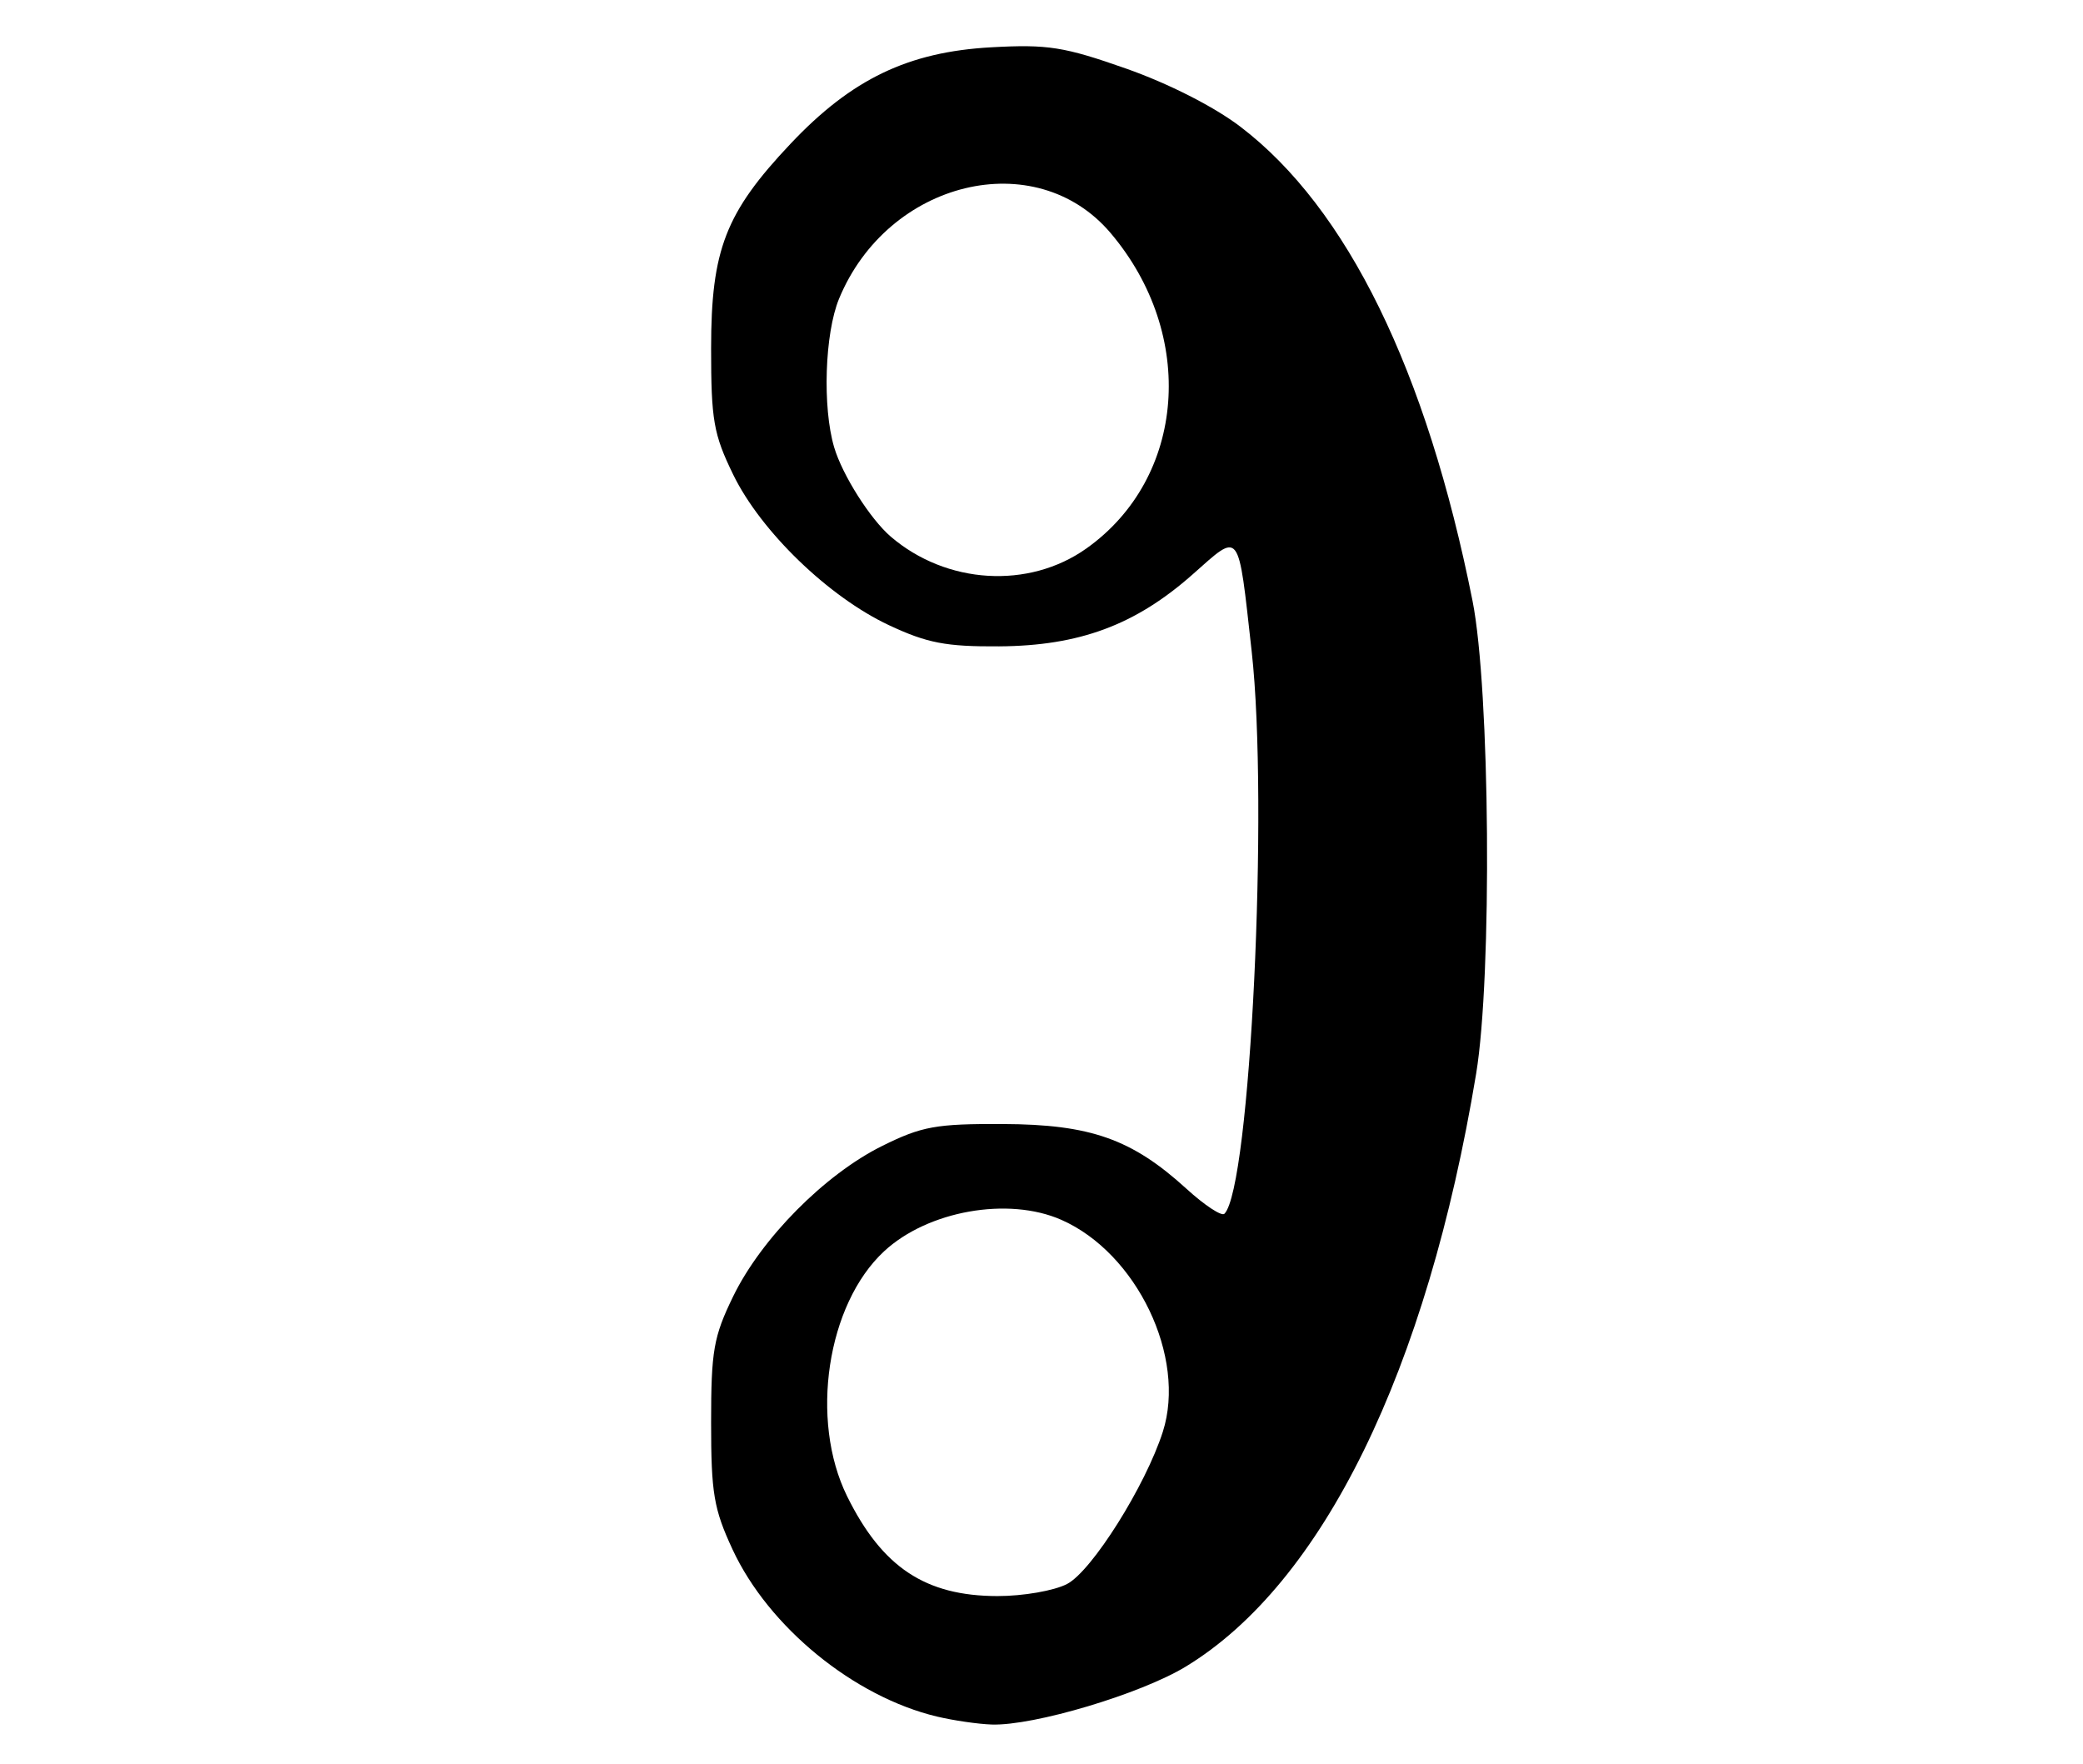 <?xml version="1.0" encoding="UTF-8" standalone="no"?>
<!-- Created with Inkscape (http://www.inkscape.org/) -->
<svg
   xmlns:dc="http://purl.org/dc/elements/1.1/"
   xmlns:cc="http://creativecommons.org/ns#"
   xmlns:rdf="http://www.w3.org/1999/02/22-rdf-syntax-ns#"
   xmlns:svg="http://www.w3.org/2000/svg"
   xmlns="http://www.w3.org/2000/svg"
   xmlns:sodipodi="http://sodipodi.sourceforge.net/DTD/sodipodi-0.dtd"
   xmlns:inkscape="http://www.inkscape.org/namespaces/inkscape"
   width="744.094"
   height="630"
   id="svg2"
   sodipodi:version="0.32"
   inkscape:version="0.46"
   version="1.0"
   sodipodi:docname="Glagolitic on.svg"
   inkscape:output_extension="org.inkscape.output.svg.inkscape">
  <defs
     id="defs4">
    <inkscape:perspective
       sodipodi:type="inkscape:persp3d"
       inkscape:vp_x="0 : 526.18109 : 1"
       inkscape:vp_y="0 : 1000 : 0"
       inkscape:vp_z="744.09448 : 526.18109 : 1"
       inkscape:persp3d-origin="372.04724 : 350.78739 : 1"
       id="perspective10" />
  </defs>
  <sodipodi:namedview
     id="base"
     pagecolor="#ffffff"
     bordercolor="#666666"
     borderopacity="1.0"
     gridtolerance="10000"
     guidetolerance="10"
     objecttolerance="10"
     inkscape:pageopacity="0.0"
     inkscape:pageshadow="2"
     inkscape:zoom="0.35"
     inkscape:cx="587.45097"
     inkscape:cy="177.14286"
     inkscape:document-units="px"
     inkscape:current-layer="layer1"
     showgrid="false"
     inkscape:window-width="1280"
     inkscape:window-height="738"
     inkscape:window-x="-8"
     inkscape:window-y="-8" />
  <g
     inkscape:label="Layer 1"
     inkscape:groupmode="layer"
     id="layer1">
    <path
       style="fill:#000000;stroke-width:42;stroke-miterlimit:4;stroke-dasharray:none"
       d="M 334.725,613.157 C 305.045,606.094 274.544,581.167 261.683,553.462 C 254.974,539.011 254.022,533.377 254.022,508.114 C 254.022,482.466 254.896,477.472 261.9,463.073 C 271.968,442.375 294.624,419.501 315.124,409.336 C 329.295,402.31 334.33,401.396 358.308,401.499 C 389.564,401.634 404.347,406.857 423.868,424.663 C 430.322,430.549 436.409,434.55 437.396,433.554 C 446.63,424.231 453.254,287.402 447.124,232.631 C 442.182,188.477 443.294,189.917 425.96,205.24 C 405.568,223.266 385.56,230.692 356.88,230.878 C 337.931,231.001 331.212,229.711 317.586,223.331 C 296.015,213.232 271.77,189.791 261.893,169.485 C 254.897,155.101 254.022,150.099 254.022,124.458 C 254.022,89.178 259.165,75.944 282.456,51.292 C 304.247,28.225 324.445,18.53 354.117,16.893 C 374.291,15.779 380.123,16.701 402.299,24.509 C 417.454,29.846 433.74,38.128 443.085,45.251 C 481.239,74.335 509.584,132.22 526.016,214.607 C 532.293,246.081 533.08,348.692 527.312,383.521 C 509.741,489.605 472.51,565.61 423.561,595.322 C 407.434,605.111 369.301,616.492 354.28,615.999 C 349.424,615.839 340.624,614.56 334.725,613.157 L 334.725,613.157 z M 381.188,565.795 C 390.055,561.166 409.215,530.704 415.387,511.424 C 423.917,484.78 406.09,447.571 379.114,435.713 C 360.152,427.378 331.422,432.481 315.826,446.954 C 295.399,465.91 289.159,507.215 302.608,534.462 C 315.132,559.837 330.572,570.089 356.307,570.116 C 365.503,570.126 376.576,568.203 381.188,565.795 L 381.188,565.795 z M 388.085,195.913 C 423.627,170.693 427.542,119.579 396.716,83.219 C 369.944,51.642 317.202,64.411 299.731,106.699 C 294.619,119.074 293.749,145.494 297.984,159.783 C 300.923,169.697 310.878,185.403 318.203,191.684 C 338.093,208.735 367.506,210.516 388.085,195.913 z"
       id="path2801" />
  </g>
</svg>
